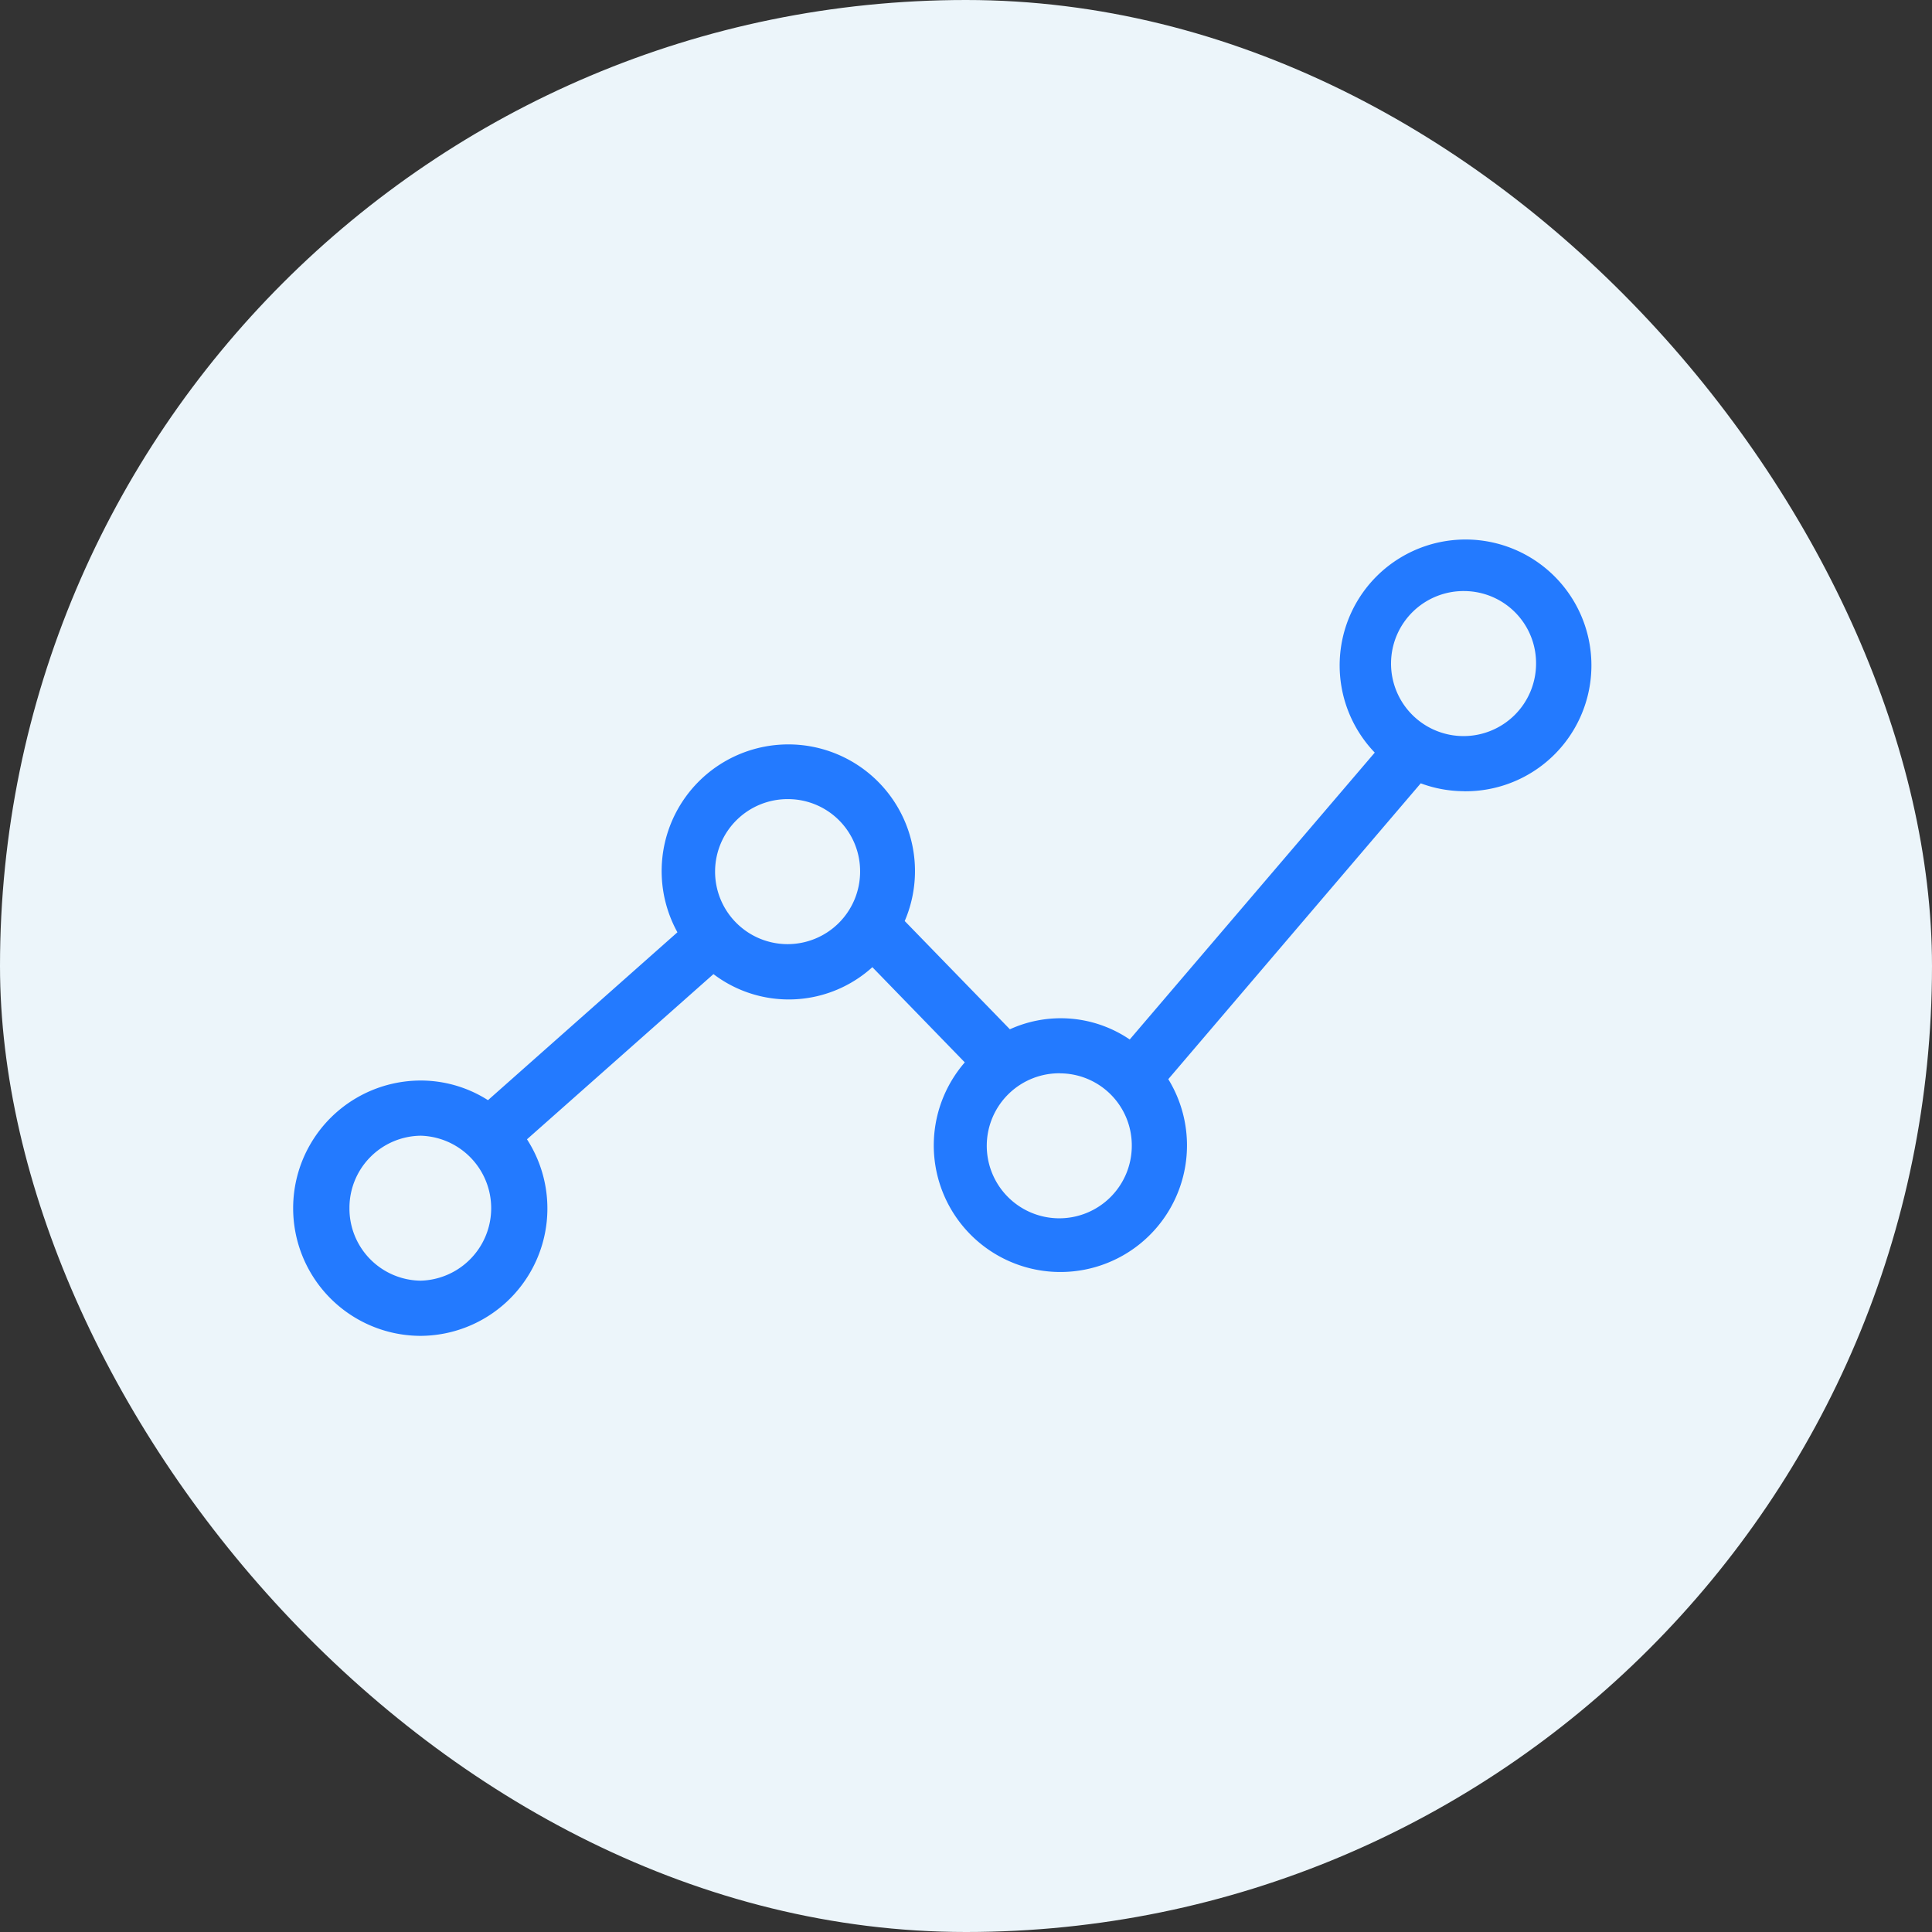 <svg xmlns="http://www.w3.org/2000/svg" width="32" height="32" viewBox="0 0 32 32">
  <rect x="0" y="0" width="32" height="32" fill="#333333" stroke="none"/>
  <g id="Group_273" data-name="Group 273" transform="translate(-139 -141)">
    <rect id="Rectangle_75" data-name="Rectangle 75" width="32" height="32" rx="16" transform="translate(139 141)" fill="#ecf5fa"/>
    <g id="noun_Line_Graph_363143" data-name="noun_Line Graph_363143" transform="translate(144 150.002)">
      <g id="Group_109" data-name="Group 109" transform="translate(0 0)">
        <path id="Path_91" data-name="Path 91" d="M19.259,16.386a1.953,1.953,0,0,1-.764-.155l-4.3,5.039A1.972,1.972,0,1,1,11.152,21l-1.7-1.751a1.937,1.937,0,0,1-2.639.128L3.563,22.256A1.985,1.985,0,0,1,1.97,25.407a1.989,1.989,0,0,1,0-3.979,1.946,1.946,0,0,1,1.123.358l3.287-2.913a1.973,1.973,0,1,1,3.456-.186L11.7,20.606a1.907,1.907,0,0,1,2.032.186l4.209-4.928a1.96,1.96,0,1,1,1.321.523ZM.663,23.417a1.319,1.319,0,0,0,1.308,1.326,1.326,1.326,0,0,0,0-2.651A1.319,1.319,0,0,0,.663,23.417Zm7.4-6.9a1.326,1.326,0,1,0,1.308,1.326A1.319,1.319,0,0,0,8.06,16.517Zm4.5,4.541a1.326,1.326,0,1,0,1.308,1.326A1.318,1.318,0,0,0,12.561,21.059Zm6.7-7.987A1.326,1.326,0,1,0,20.567,14.4,1.319,1.319,0,0,0,19.259,13.071Z" transform="translate(0 -12.408)" fill="#237aff" stroke="#237aff" stroke-width="0.25"/>
      </g>
    </g>
  </g>
</svg>

